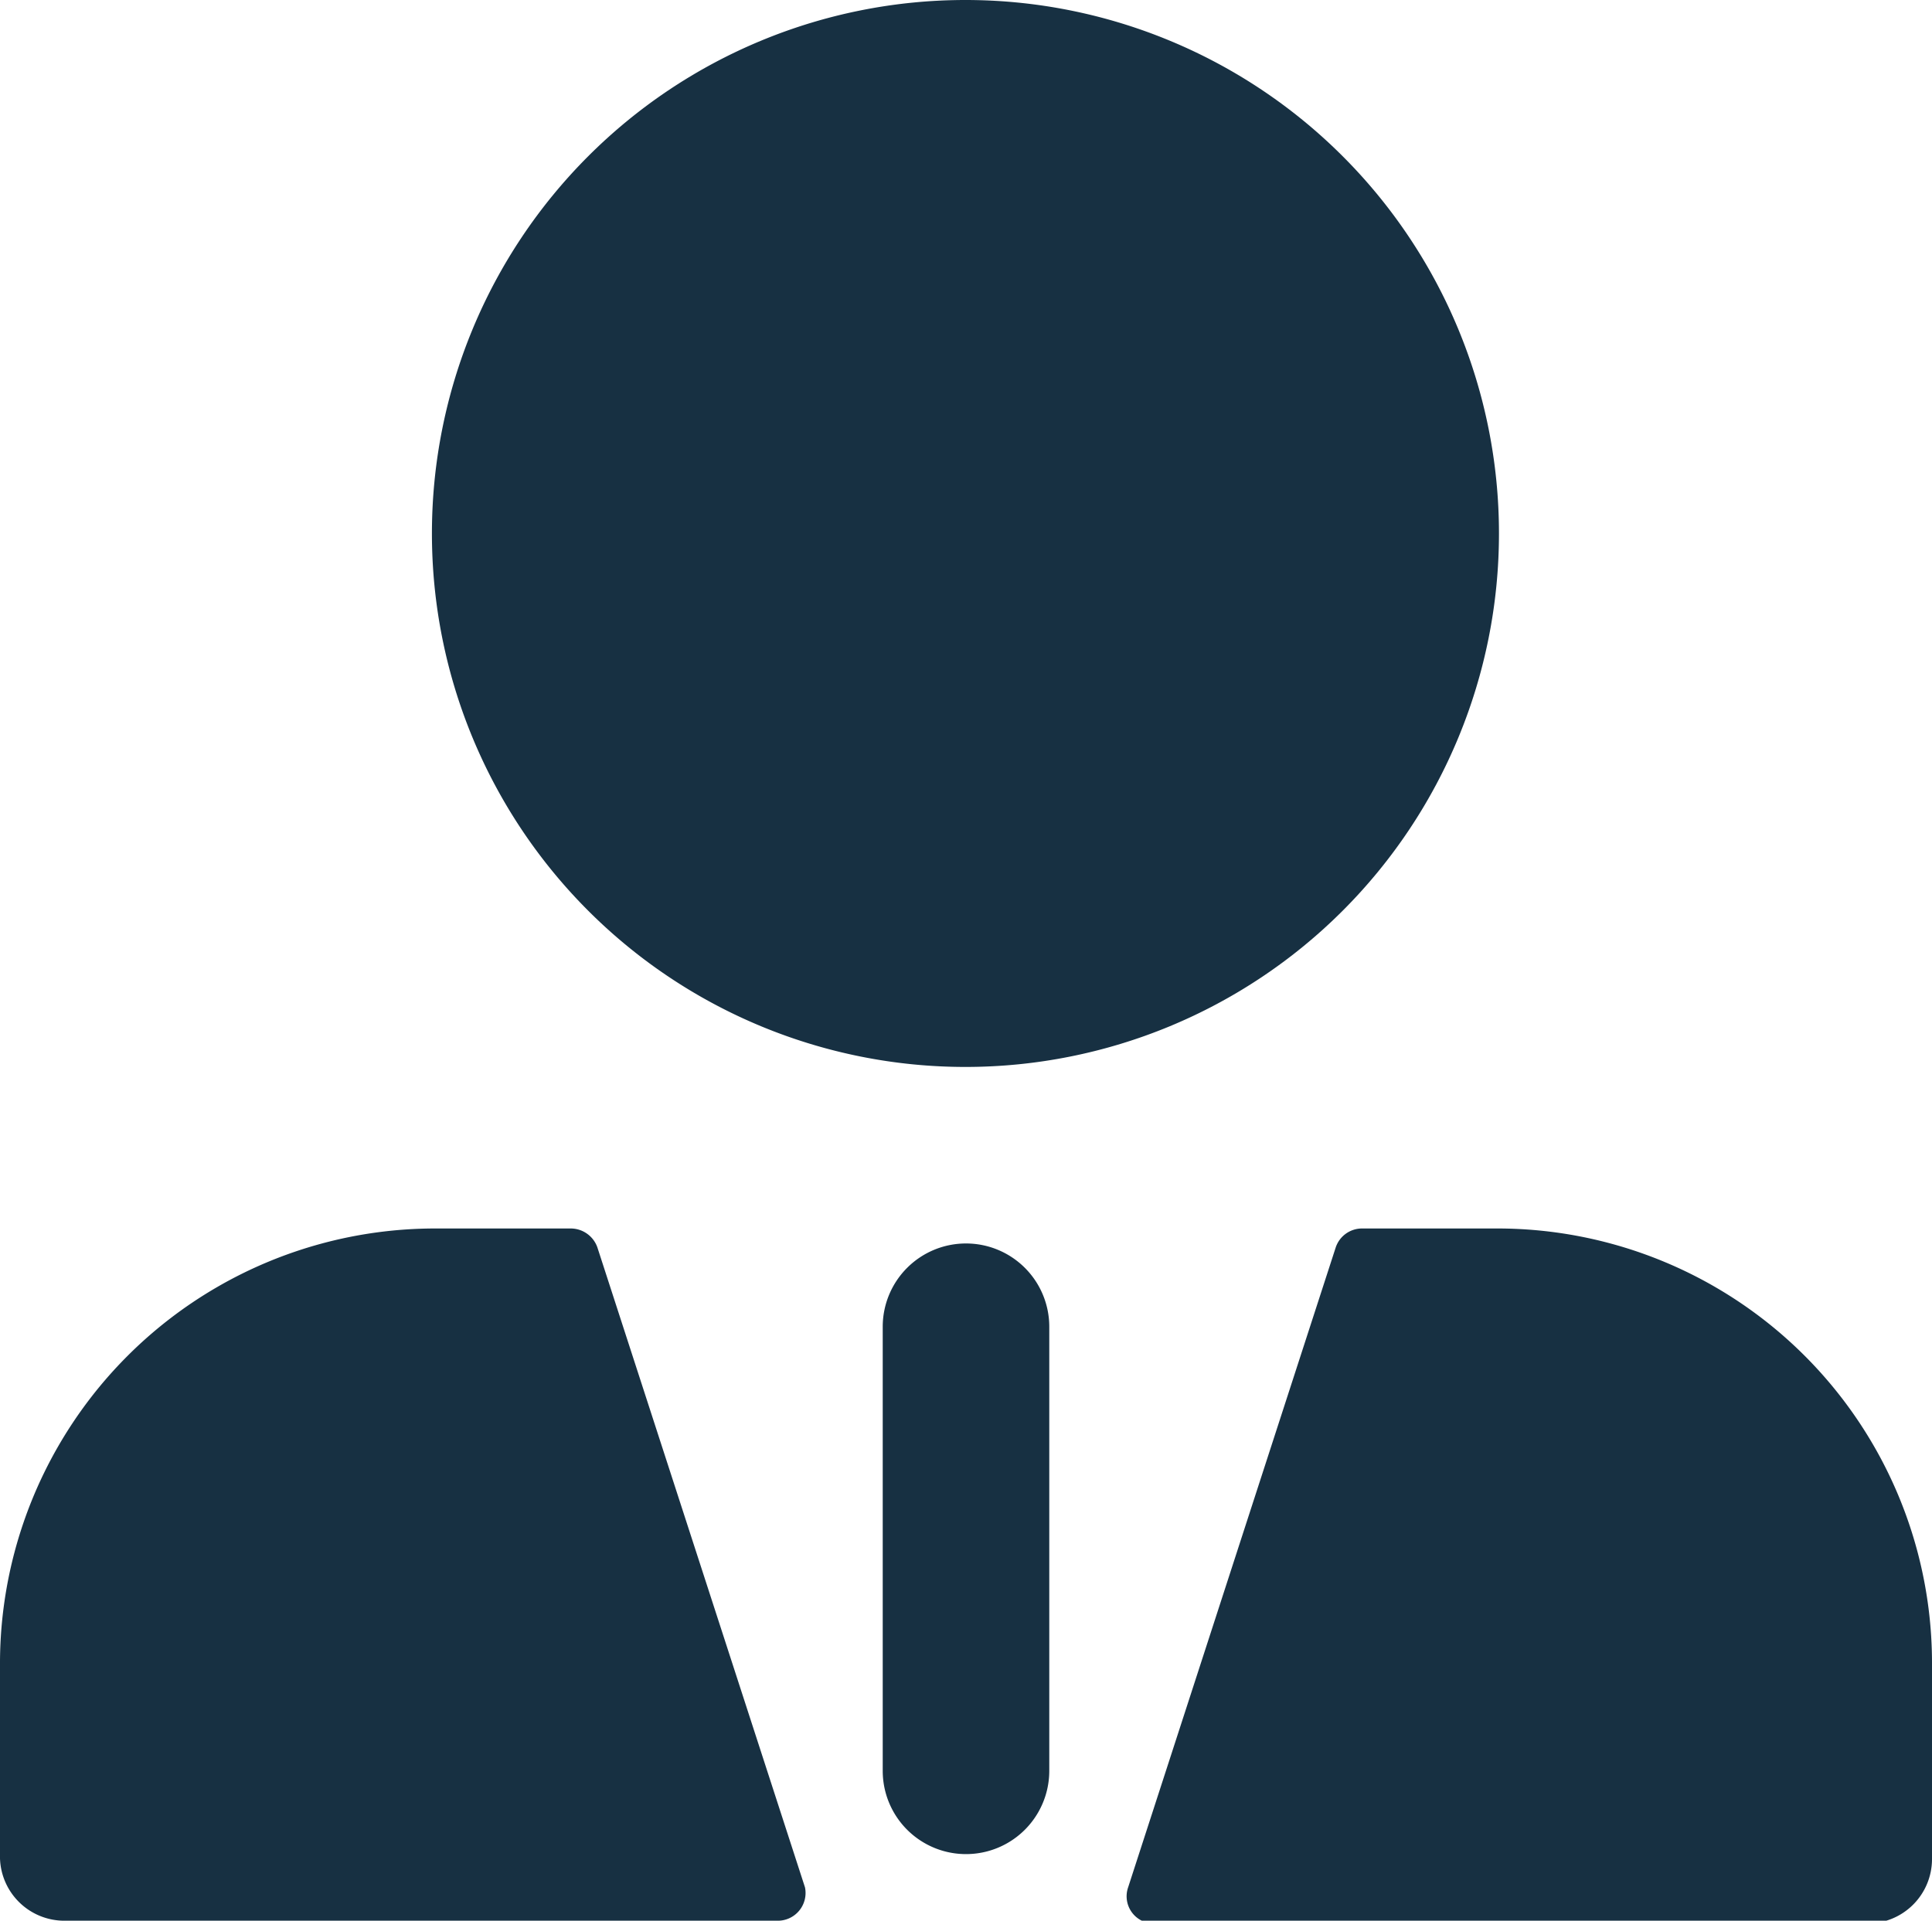 <svg xmlns="http://www.w3.org/2000/svg" viewBox="0 0 34.8 34.6"><defs><style>.cls-1{fill:#173042;}</style></defs><title>Asset 1</title><g id="Layer_2" data-name="Layer 2"><g id="icons"><path class="cls-1" d="M10.76,22.47a.51.51,0,0,0-.48-.34H7.83A7.84,7.84,0,0,0,0,30v3.48A1.16,1.16,0,0,0,1.17,34.6H14A.5.5,0,0,0,14.5,34ZM27,22.13H24.53a.5.5,0,0,0-.47.34L20.32,34a.49.49,0,0,0,.47.65H33.64a1.16,1.16,0,0,0,1.16-1.16V30A7.83,7.83,0,0,0,27,22.13ZM27,9.61a9.61,9.61,0,1,0-9.61,9.61A9.61,9.61,0,0,0,27,9.61Z"/><path class="cls-1" d="M17.4,22.4a1.5,1.5,0,0,0-1.5,1.5v8a1.5,1.5,0,0,0,3,0v-8A1.5,1.5,0,0,0,17.4,22.4Z"/></g></g></svg>